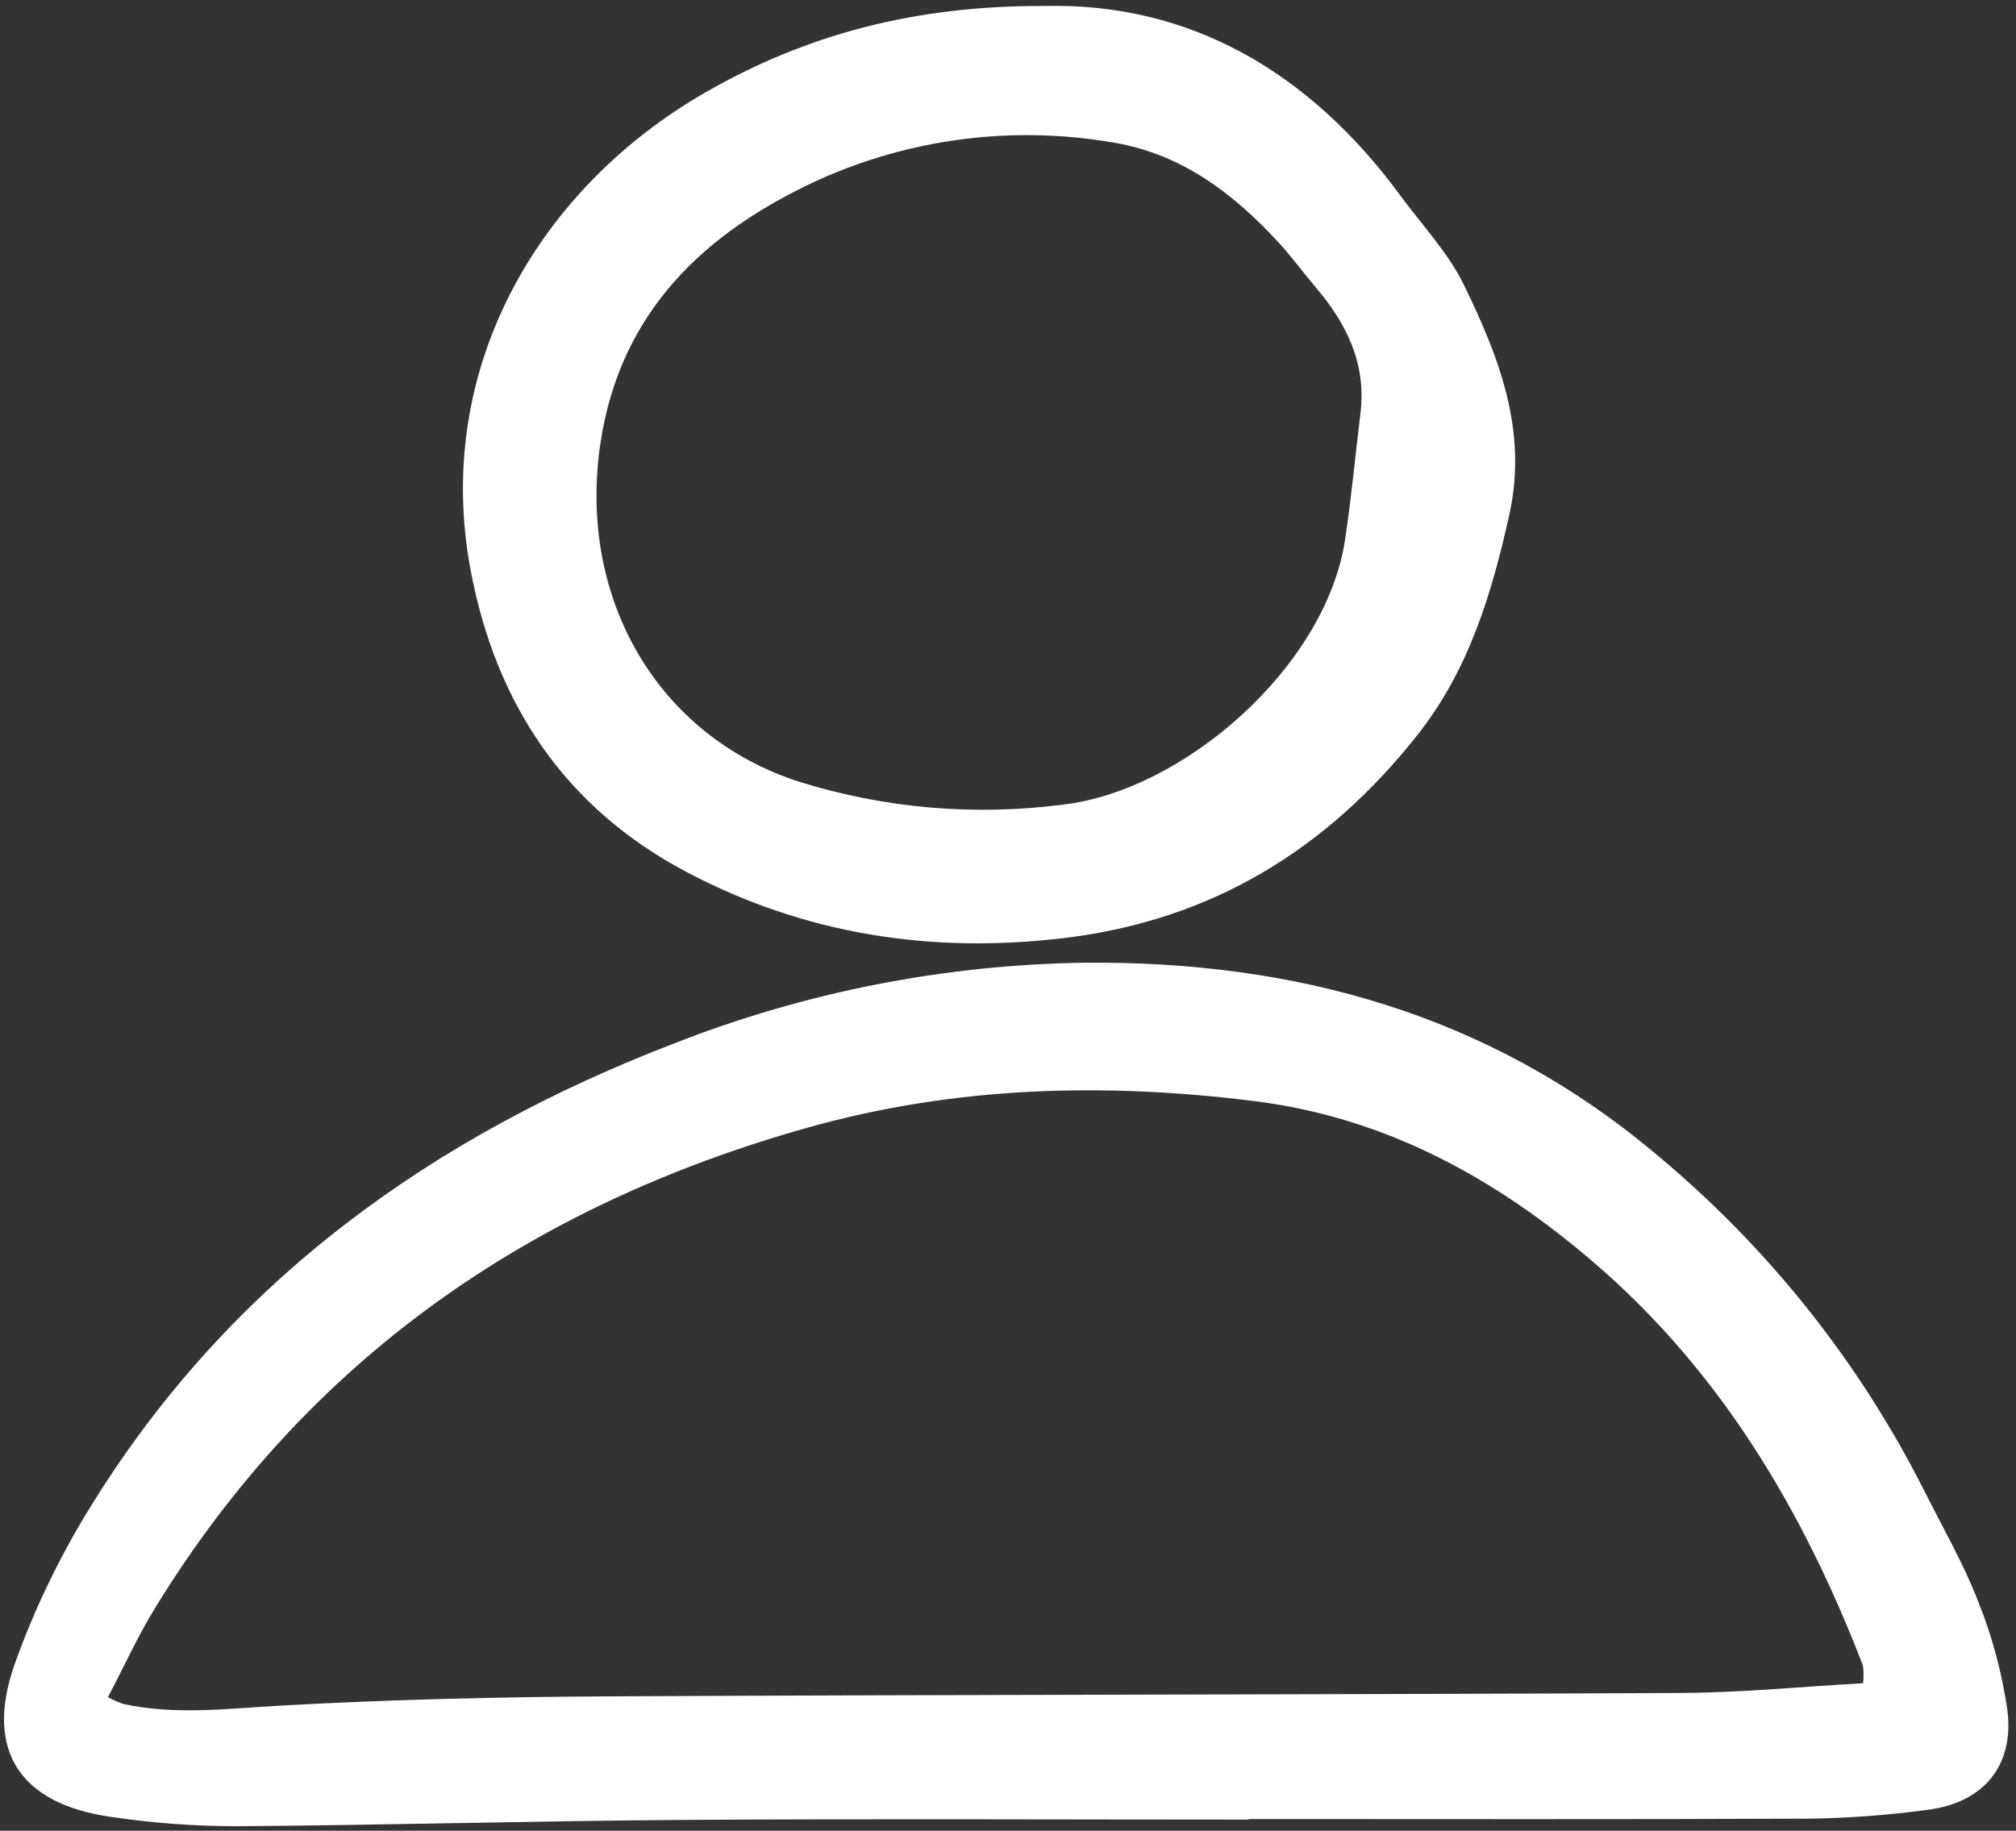 <svg width="109" height="99" viewBox="0 0 109 99" fill="none" xmlns="http://www.w3.org/2000/svg">
<rect x="0" y="0" width="109" height="99" fill="#333333" stroke="none"/>
<g clip-path="url(#clip0_81_172)">
<path d="M67.513 98.399C57.402 98.399 47.29 98.349 37.18 98.414C29.051 98.466 20.926 98.701 12.798 98.757C10.511 98.757 8.228 98.586 5.966 98.247C1.096 97.549 -0.842 94.671 0.78 90.029C1.889 86.919 3.338 83.941 5.102 81.148C12.573 69.187 23.445 61.42 36.474 56.416C43.547 53.643 51.064 52.168 58.664 52.061C70.025 51.963 80.485 54.839 89.417 62.314C95.514 67.347 100.498 73.588 104.052 80.64C105.041 82.612 106.155 84.537 106.948 86.585C107.709 88.476 108.24 90.451 108.532 92.467C108.922 95.489 107.235 97.492 104.211 97.871C102.101 98.157 99.976 98.316 97.846 98.348C87.735 98.394 77.624 98.369 67.513 98.369V98.399ZM100.731 91.025C100.77 90.704 100.767 90.379 100.721 90.058C97.501 81.717 93.05 74.178 86.175 68.272C80.871 63.717 74.921 60.438 67.854 59.549C59.71 58.525 51.64 58.739 43.68 60.976C28.62 65.208 16.605 73.538 8.377 86.968C7.441 88.495 6.698 90.14 5.837 91.779C6.098 91.922 6.371 92.043 6.653 92.142C9.47 92.759 12.28 92.396 15.121 92.238C21.026 91.907 26.947 91.766 32.862 91.735C52.214 91.636 71.566 91.643 90.918 91.551C94.139 91.534 97.355 91.214 100.732 91.025H100.731Z" fill="white"/>
<path d="M56.478 0.323C64.269 0.134 70.777 3.842 75.719 10.582C76.884 12.171 78.289 13.646 79.14 15.389C81.041 19.285 82.616 23.287 81.605 27.833C80.657 32.103 79.42 36.214 76.663 39.713C71.761 45.93 65.512 49.773 57.525 50.728C50.336 51.589 43.5 50.527 37.117 47.153C30.544 43.678 26.803 38.056 25.445 30.831C23.402 19.956 29.106 10.203 38.107 5.017C43.554 1.878 49.435 0.296 56.478 0.323ZM73.548 22.418C73.905 19.676 72.805 17.487 71.1 15.492C70.435 14.713 69.834 13.877 69.141 13.125C66.635 10.4 63.778 8.244 59.977 7.673C54.648 6.794 49.177 7.509 44.256 9.729C38.105 12.55 33.516 16.851 32.459 24.003C31.226 32.346 35.543 39.813 43.22 42.278C47.821 43.712 52.679 44.133 57.459 43.513C63.992 42.767 71.684 36.068 72.723 29.192C73.062 26.943 73.276 24.675 73.548 22.416V22.418Z" fill="white"/>
</g>
<defs>
<clipPath id="clip0_81_172">
<rect width="109" height="99" fill="white"/>
</clipPath>
</defs>
</svg>
